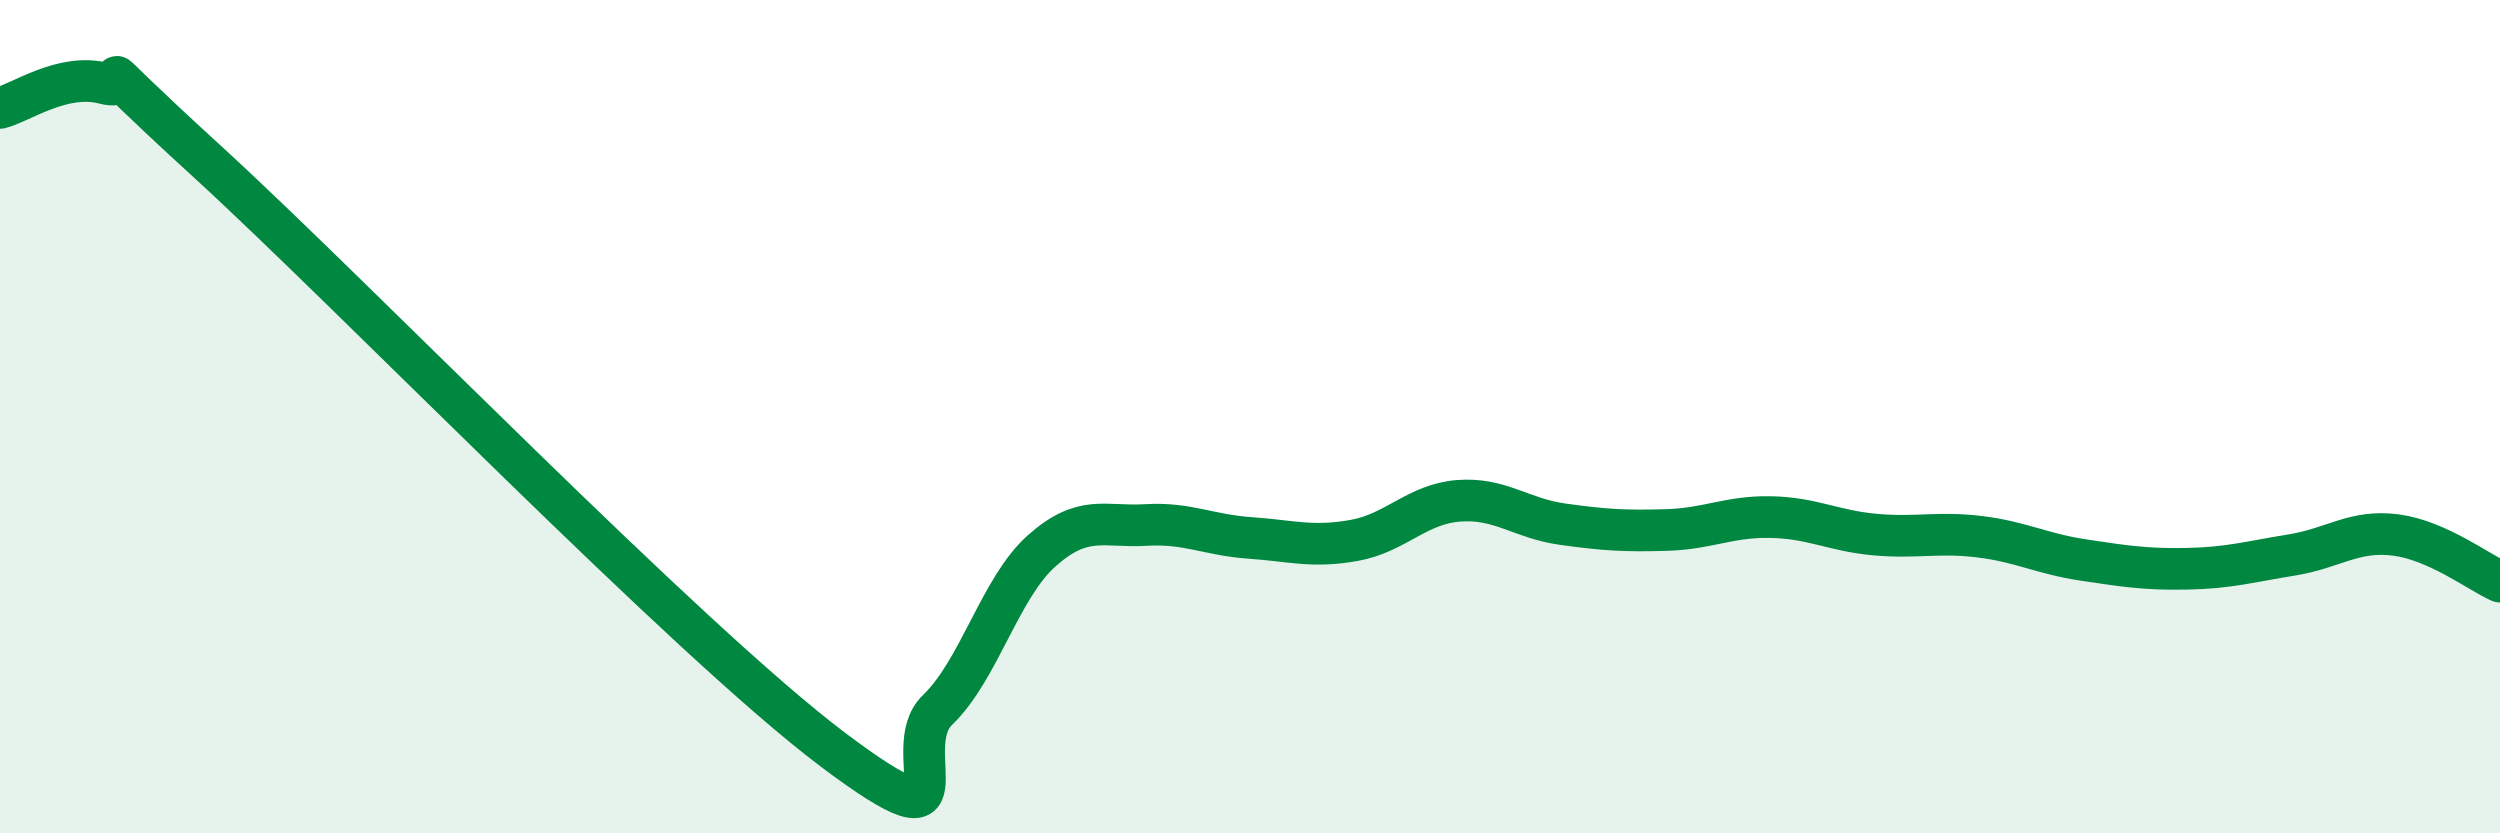 
    <svg width="60" height="20" viewBox="0 0 60 20" xmlns="http://www.w3.org/2000/svg">
      <path
        d="M 0,2.59 C 0.5,2.47 1.5,1.74 2.5,2 C 3.5,2.26 1.5,0.7 5,3.9 C 8.5,7.1 16.5,15.37 20,18 C 23.5,20.63 21.5,18 22.5,17.04 C 23.5,16.08 24,14.11 25,13.22 C 26,12.33 26.5,12.66 27.5,12.6 C 28.5,12.54 29,12.84 30,12.91 C 31,12.98 31.5,13.15 32.5,12.97 C 33.5,12.79 34,12.1 35,12.02 C 36,11.94 36.5,12.44 37.5,12.58 C 38.5,12.72 39,12.75 40,12.72 C 41,12.69 41.5,12.39 42.5,12.41 C 43.5,12.43 44,12.74 45,12.83 C 46,12.92 46.5,12.76 47.5,12.88 C 48.5,13 49,13.29 50,13.44 C 51,13.59 51.5,13.67 52.5,13.65 C 53.5,13.63 54,13.48 55,13.32 C 56,13.16 56.5,12.71 57.5,12.84 C 58.5,12.97 59.5,13.74 60,13.96L60 20L0 20Z"
        fill="#008740"
        opacity="0.1"
        stroke-linecap="round"
        stroke-linejoin="round"
      />
      <path
        d="M 0,2.59 C 0.5,2.47 1.5,1.74 2.5,2 C 3.5,2.26 1.5,0.7 5,3.9 C 8.5,7.1 16.5,15.37 20,18 C 23.5,20.63 21.5,18 22.5,17.04 C 23.5,16.08 24,14.11 25,13.22 C 26,12.33 26.5,12.66 27.5,12.6 C 28.5,12.54 29,12.84 30,12.91 C 31,12.98 31.5,13.15 32.5,12.97 C 33.5,12.79 34,12.1 35,12.02 C 36,11.94 36.5,12.44 37.5,12.58 C 38.5,12.72 39,12.75 40,12.72 C 41,12.69 41.5,12.39 42.5,12.41 C 43.5,12.43 44,12.74 45,12.83 C 46,12.92 46.5,12.76 47.5,12.88 C 48.5,13 49,13.29 50,13.44 C 51,13.59 51.5,13.67 52.5,13.65 C 53.5,13.63 54,13.48 55,13.32 C 56,13.16 56.5,12.71 57.5,12.84 C 58.5,12.97 59.5,13.74 60,13.96"
        stroke="#008740"
        stroke-width="1"
        fill="none"
        stroke-linecap="round"
        stroke-linejoin="round"
      />
    </svg>
  